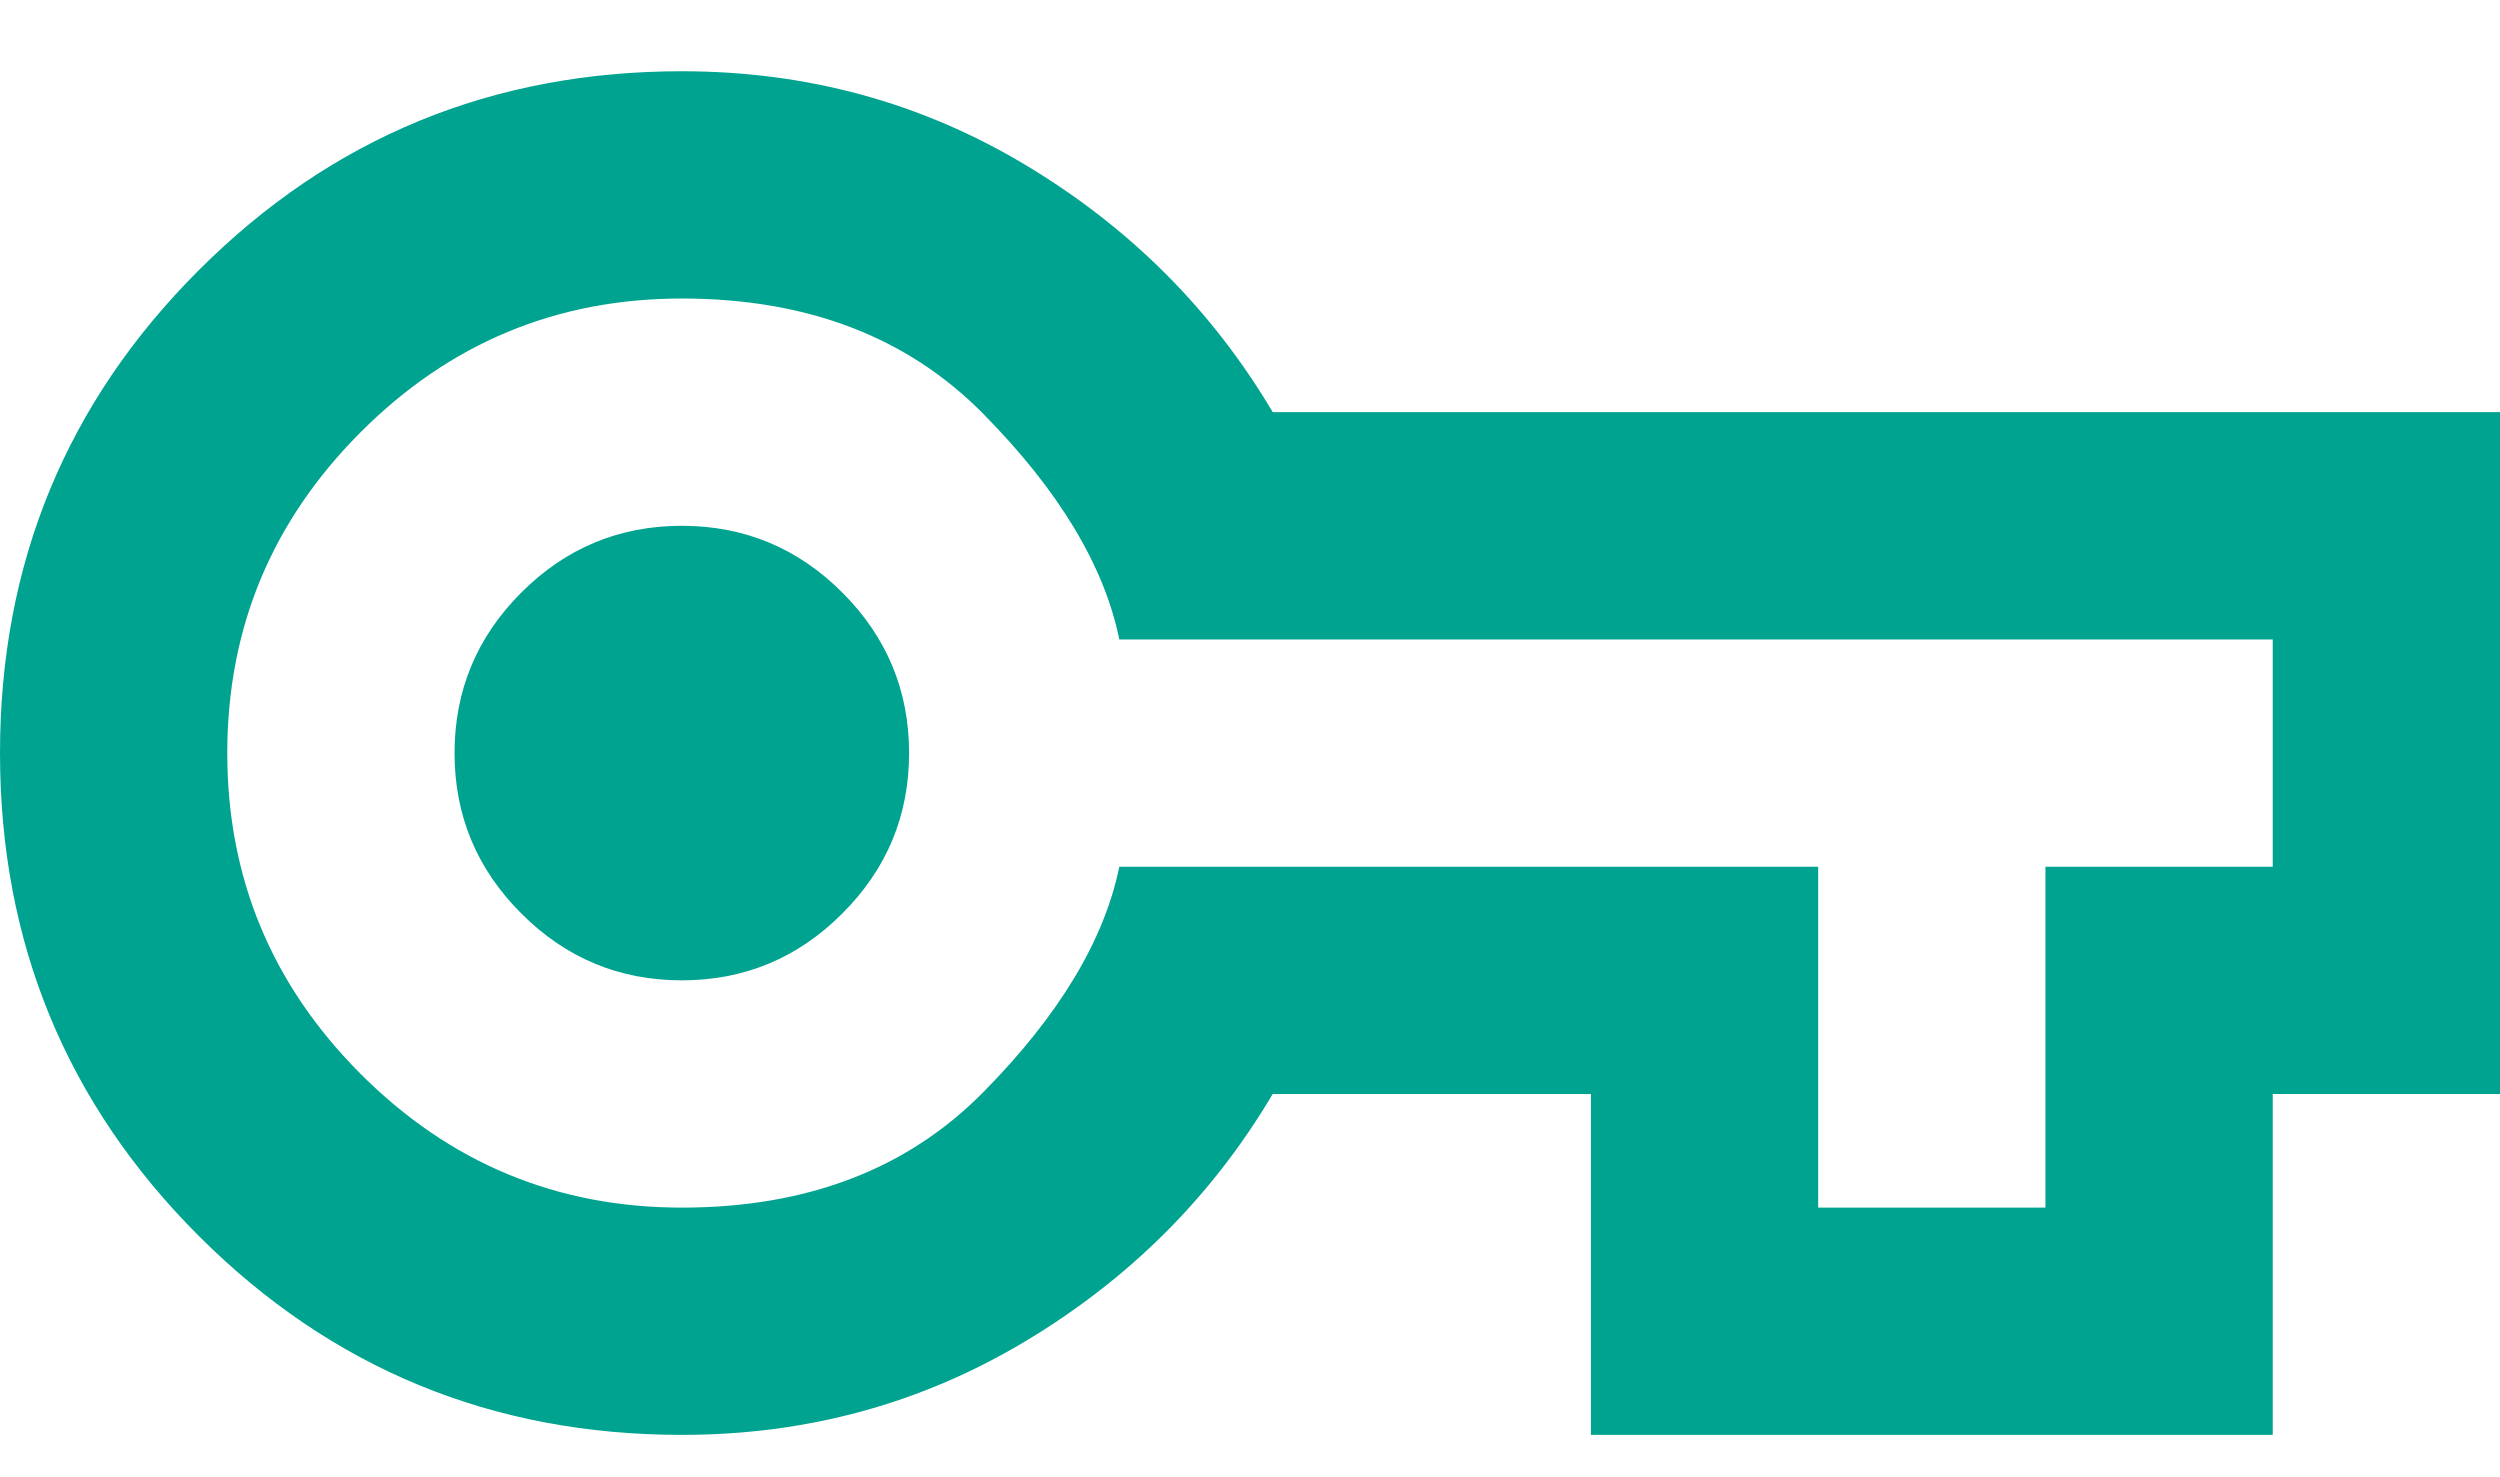 <svg width="22" height="13" viewBox="0 0 22 13" fill="none" xmlns="http://www.w3.org/2000/svg">
<path d="M6 12.627C4.333 12.627 2.917 12.043 1.75 10.877C0.583 9.71 0 8.293 0 6.627C0 4.96 0.583 3.543 1.75 2.377C2.917 1.21 4.333 0.627 6 0.627C7.1 0.627 8.108 0.902 9.025 1.452C9.942 2.002 10.667 2.727 11.2 3.627H22V9.627H20V12.627H14V9.627H11.2C10.667 10.527 9.942 11.252 9.025 11.802C8.108 12.352 7.1 12.627 6 12.627ZM6 10.627C7.1 10.627 7.983 10.289 8.65 9.614C9.317 8.939 9.717 8.277 9.85 7.627H16V10.627H18V7.627H20V5.627H9.85C9.717 4.977 9.317 4.314 8.65 3.639C7.983 2.964 7.1 2.627 6 2.627C4.9 2.627 3.958 3.018 3.175 3.802C2.392 4.585 2 5.527 2 6.627C2 7.727 2.392 8.668 3.175 9.452C3.958 10.235 4.9 10.627 6 10.627ZM6 8.627C6.55 8.627 7.021 8.431 7.412 8.039C7.804 7.648 8 7.177 8 6.627C8 6.077 7.804 5.606 7.412 5.214C7.021 4.823 6.55 4.627 6 4.627C5.45 4.627 4.979 4.823 4.588 5.214C4.196 5.606 4 6.077 4 6.627C4 7.177 4.196 7.648 4.588 8.039C4.979 8.431 5.45 8.627 6 8.627Z" fill="#00A38F"/>
</svg>

